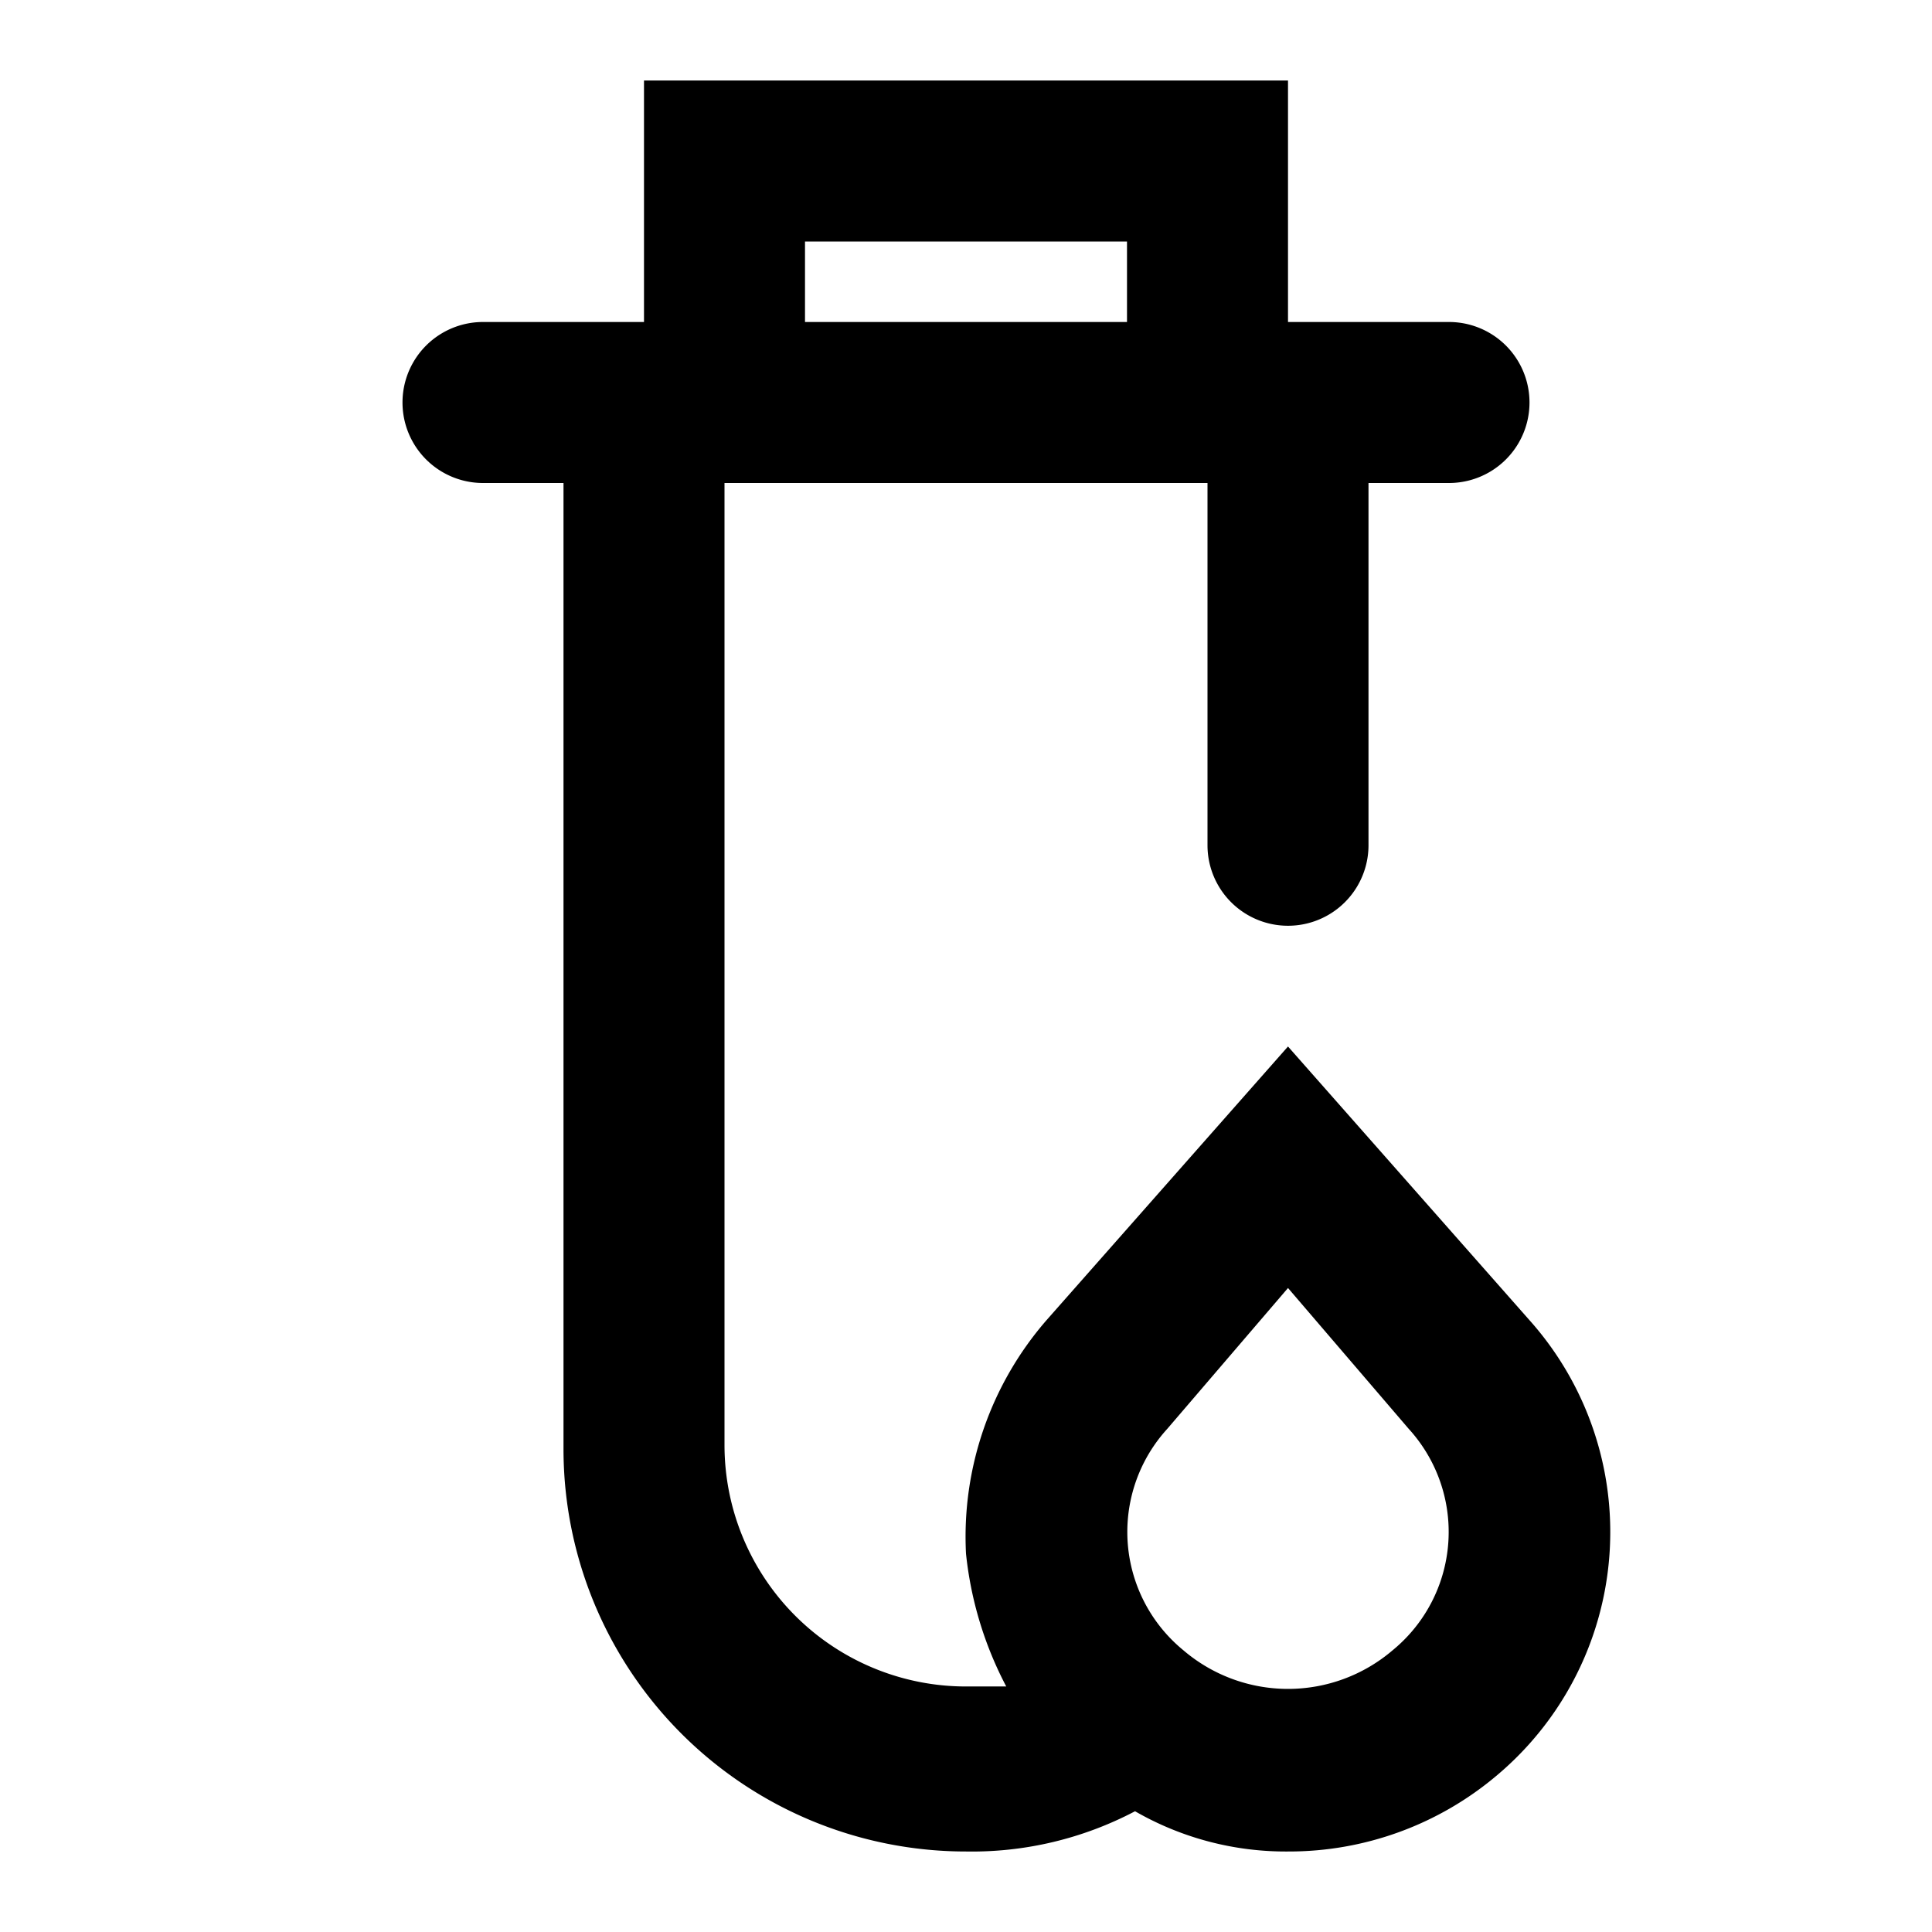 <?xml version="1.0" encoding="utf-8"?><!-- Uploaded to: SVG Repo, www.svgrepo.com, Generator: SVG Repo Mixer Tools -->
<svg width="800px" height="800px" viewBox="0 0 48 48" xmlns="http://www.w3.org/2000/svg">
  <g id="Layer_2" data-name="Layer 2">
    <g id="invisible_box" data-name="invisible box">
      <rect width="48" height="48" fill="none"/>
    </g>
    <g id="Layer_7" data-name="Layer 7">
      <path d="M38,32.8,32,26l-6,6.8a8.2,8.2,0,0,0-2,5.8,9.1,9.1,0,0,0,1,3.3H24a6,6,0,0,1-6-6V12H30v9a2,2,0,0,0,4,0V12h2a2,2,0,0,0,0-4H32V2H16V8H12a2,2,0,0,0,0,4h2V36A10,10,0,0,0,24,46a8.7,8.7,0,0,0,4.2-1A7.5,7.5,0,0,0,32,46a8,8,0,0,0,5.2-1.9A7.9,7.9,0,0,0,38,32.8ZM20,6h8V8H20ZM34.6,41a4,4,0,0,1-5.2,0,3.8,3.8,0,0,1-.4-5.5L32,32l3,3.5a3.8,3.8,0,0,1-.4,5.5Z"/>
    </g>
  </g>
</svg>